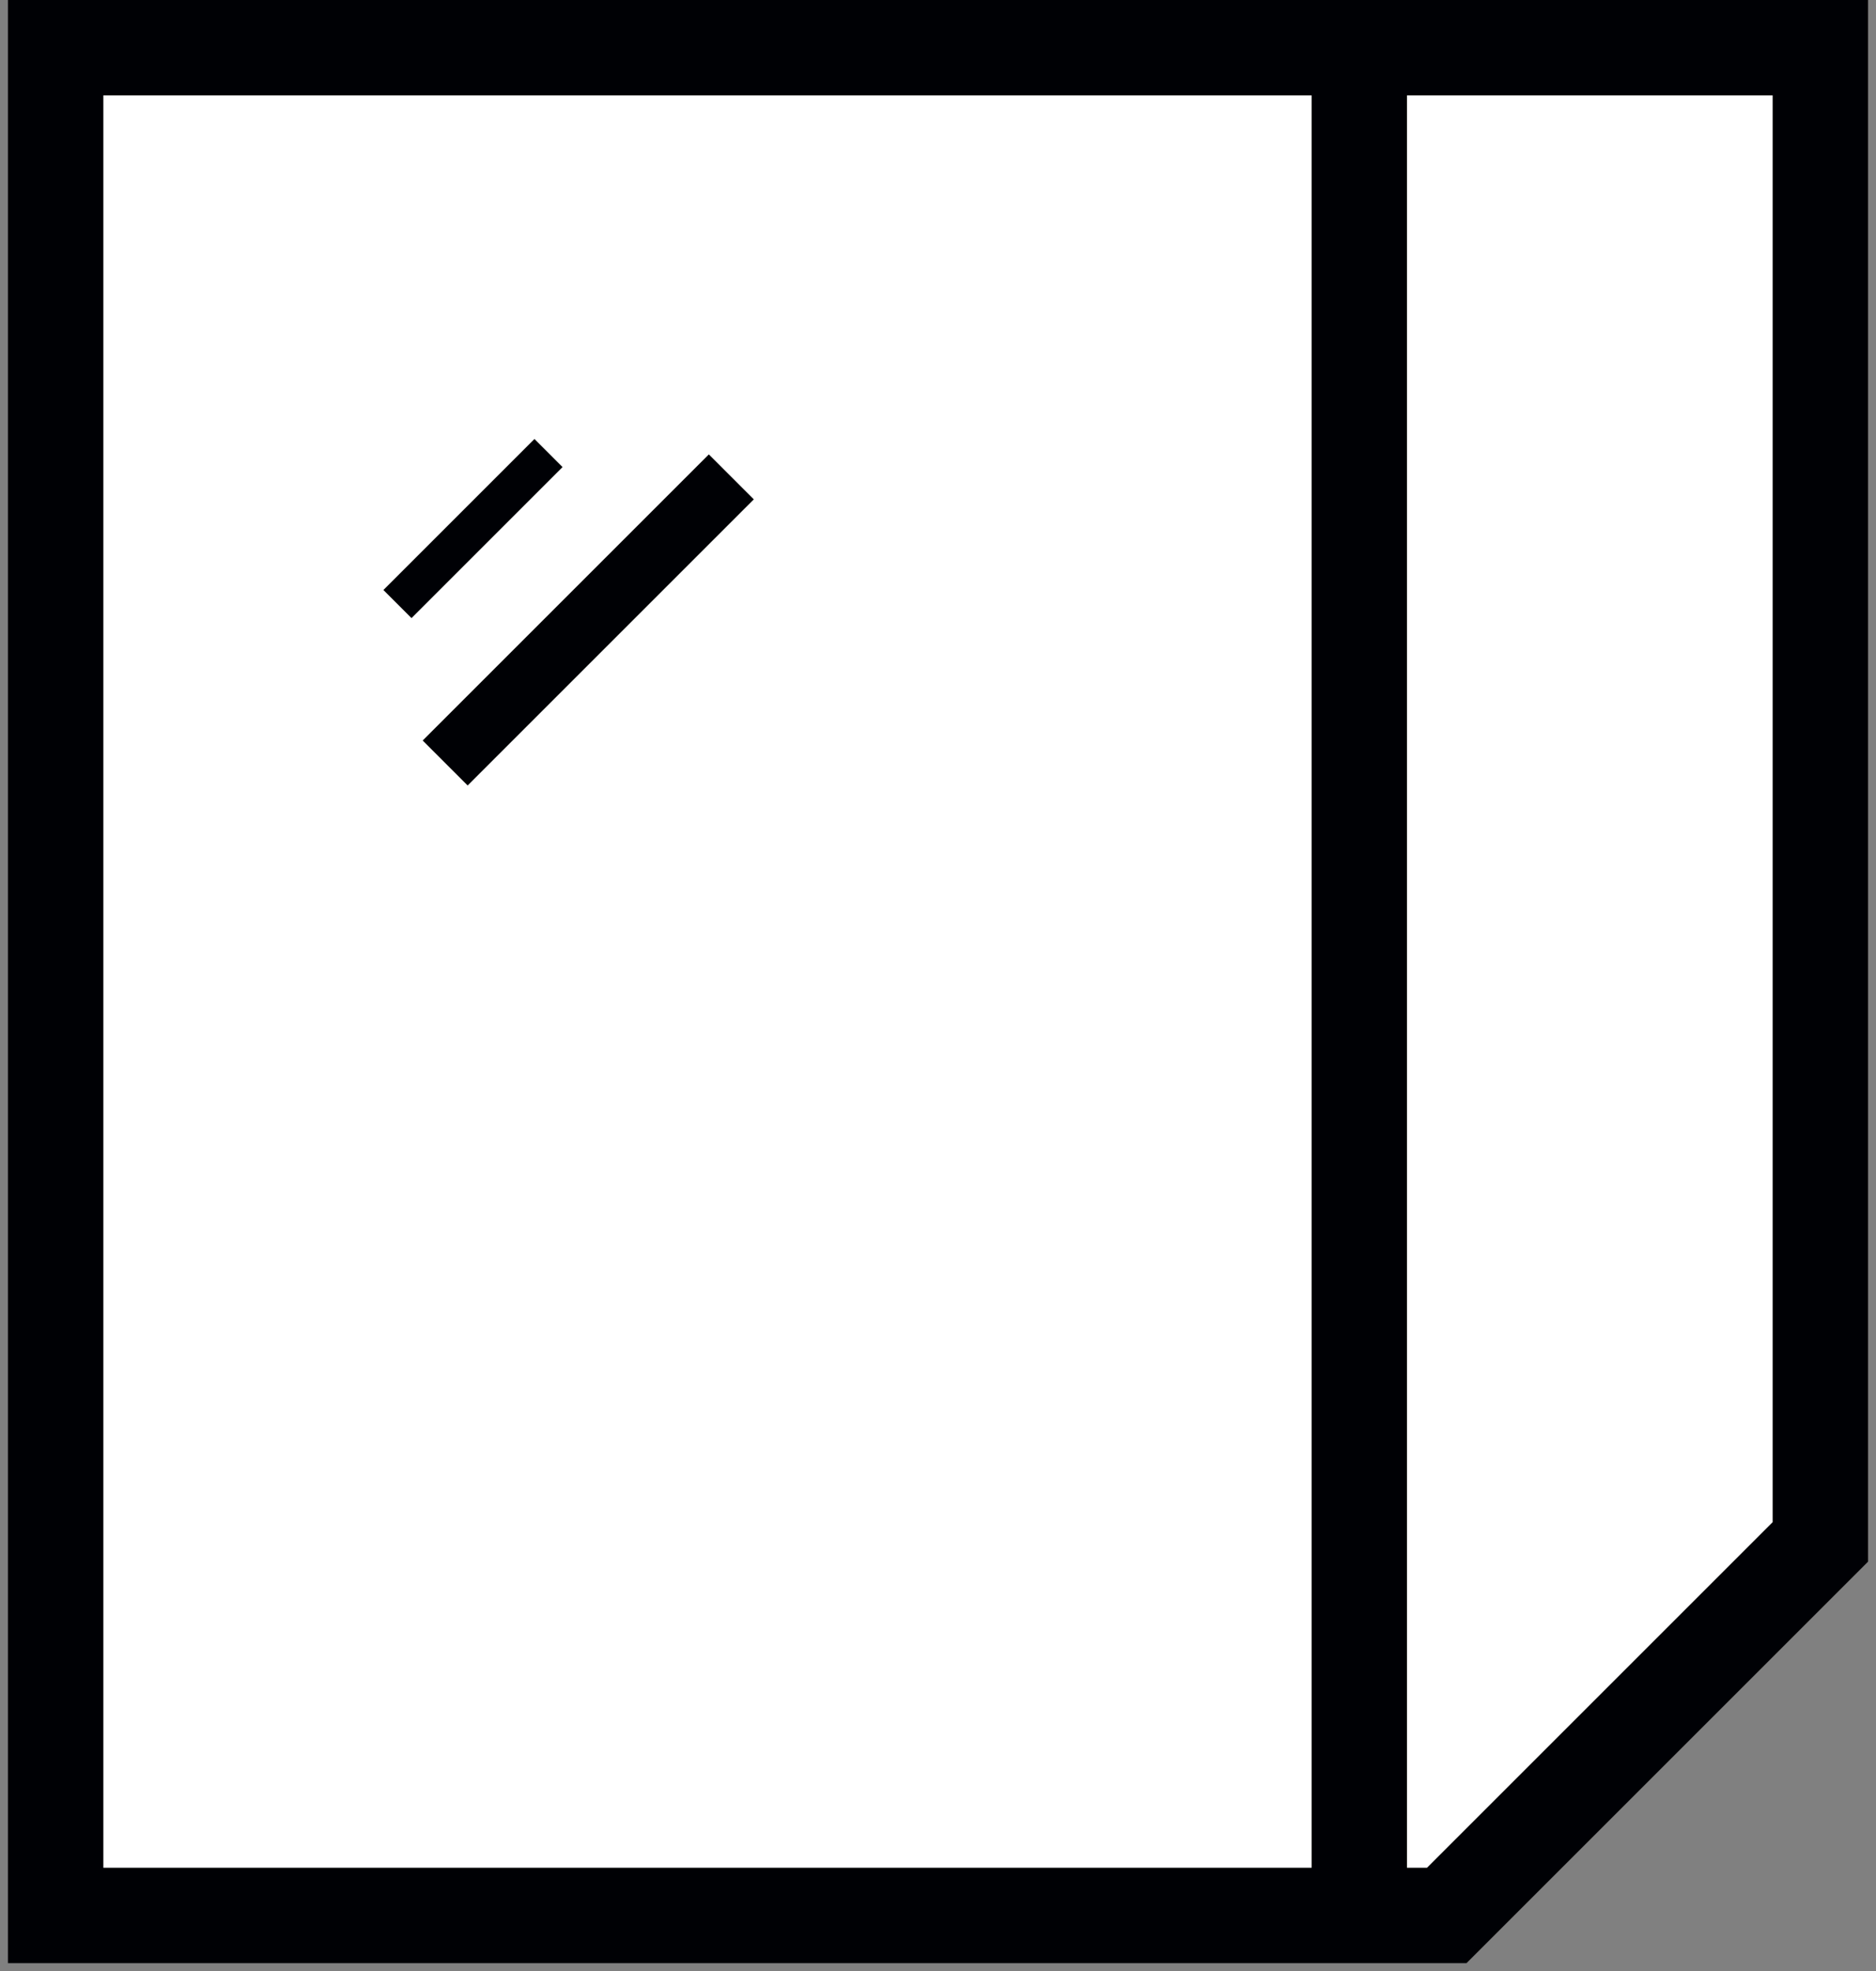 <?xml version="1.0" encoding="UTF-8"?>
<svg xmlns="http://www.w3.org/2000/svg" width="118" height="124" viewBox="0 0 118 124" fill="none">
  <rect x="0" y="0" width="118" height="124" fill="#808080" stroke="none"/>
  <path d="M114.5 3H3.5V120.5H91L114.5 97V3Z" fill="white" stroke="#000105" stroke-width="6"></path>
  <path d="M85.5 3V120" stroke="#000105" stroke-width="6"></path>
  <path d="M34.5 28.5L25 38" stroke="#000105" stroke-width="2.5"></path>
  <path d="M46 30L28 48" stroke="#000105" stroke-width="4"></path>
</svg>
